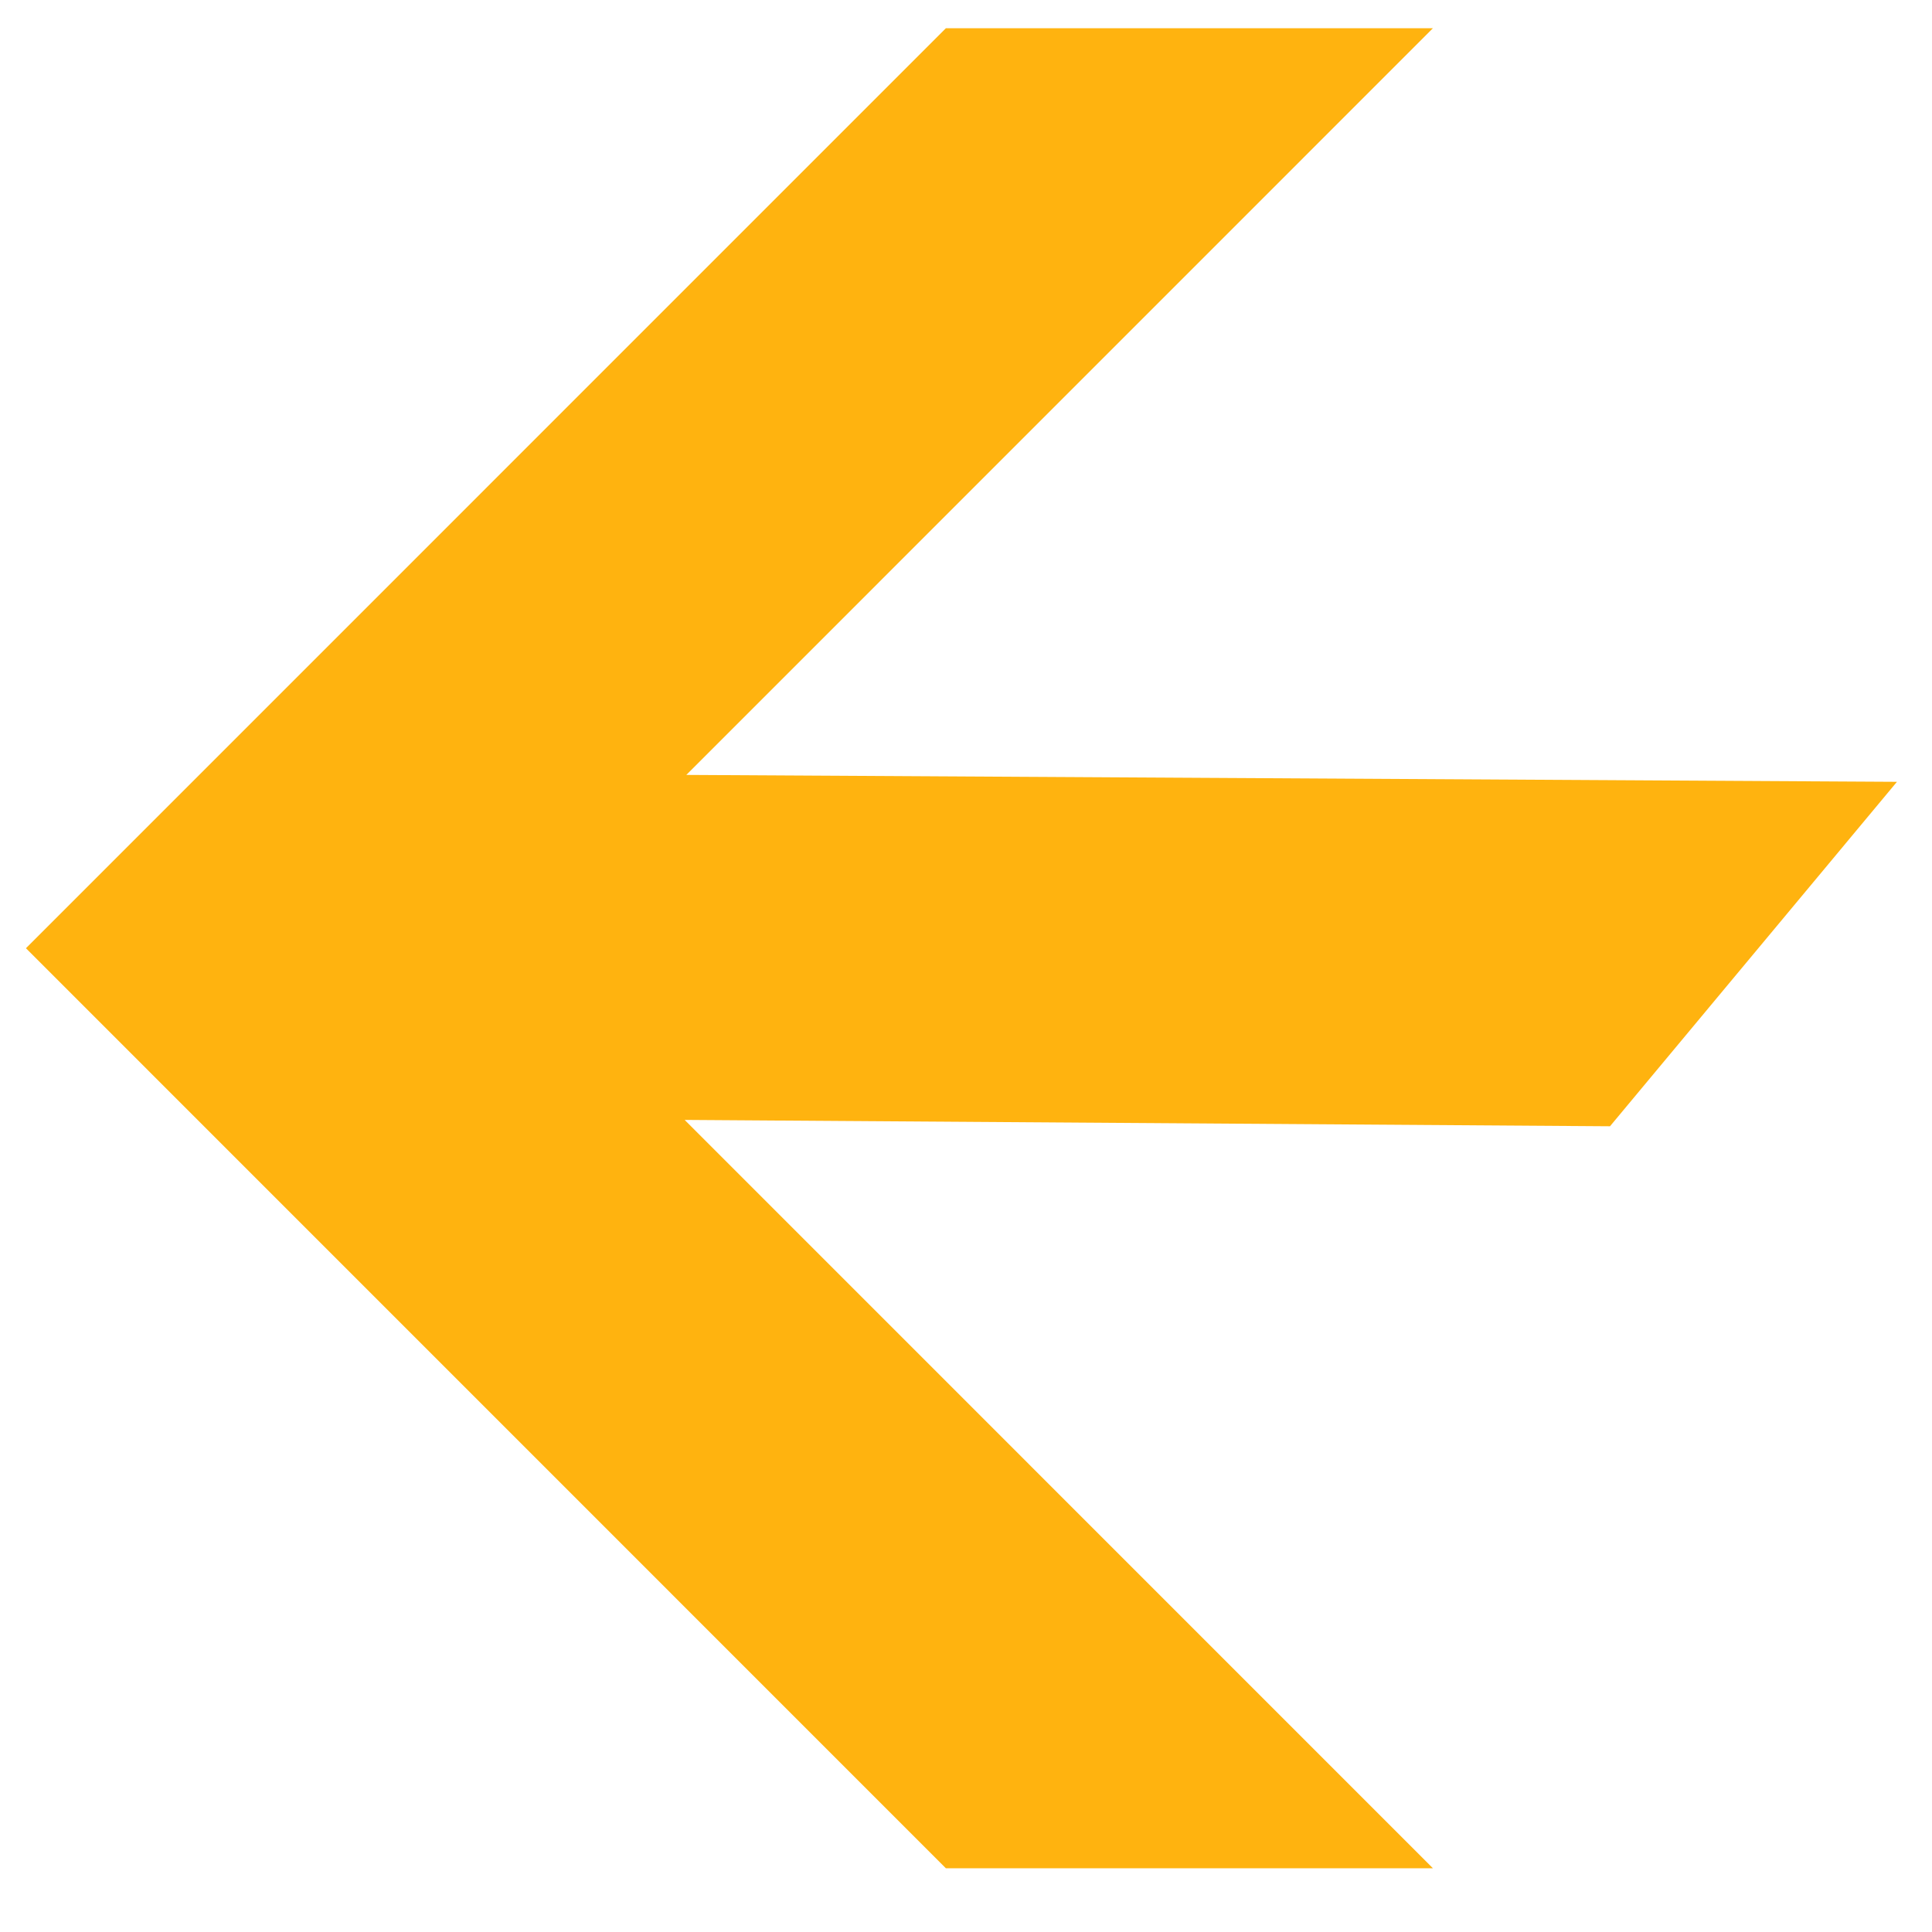 <svg width="21" height="21" viewBox="0 0 21 21" fill="none" xmlns="http://www.w3.org/2000/svg">
<path d="M0.282 10.307L10.281 0.307L15.575 0.307L7.46 8.423L20.619 8.498L17.5 12.242L7.442 12.173L15.575 20.307L10.281 20.307L0.282 10.307Z" fill="#FFB30F"/>
</svg>
